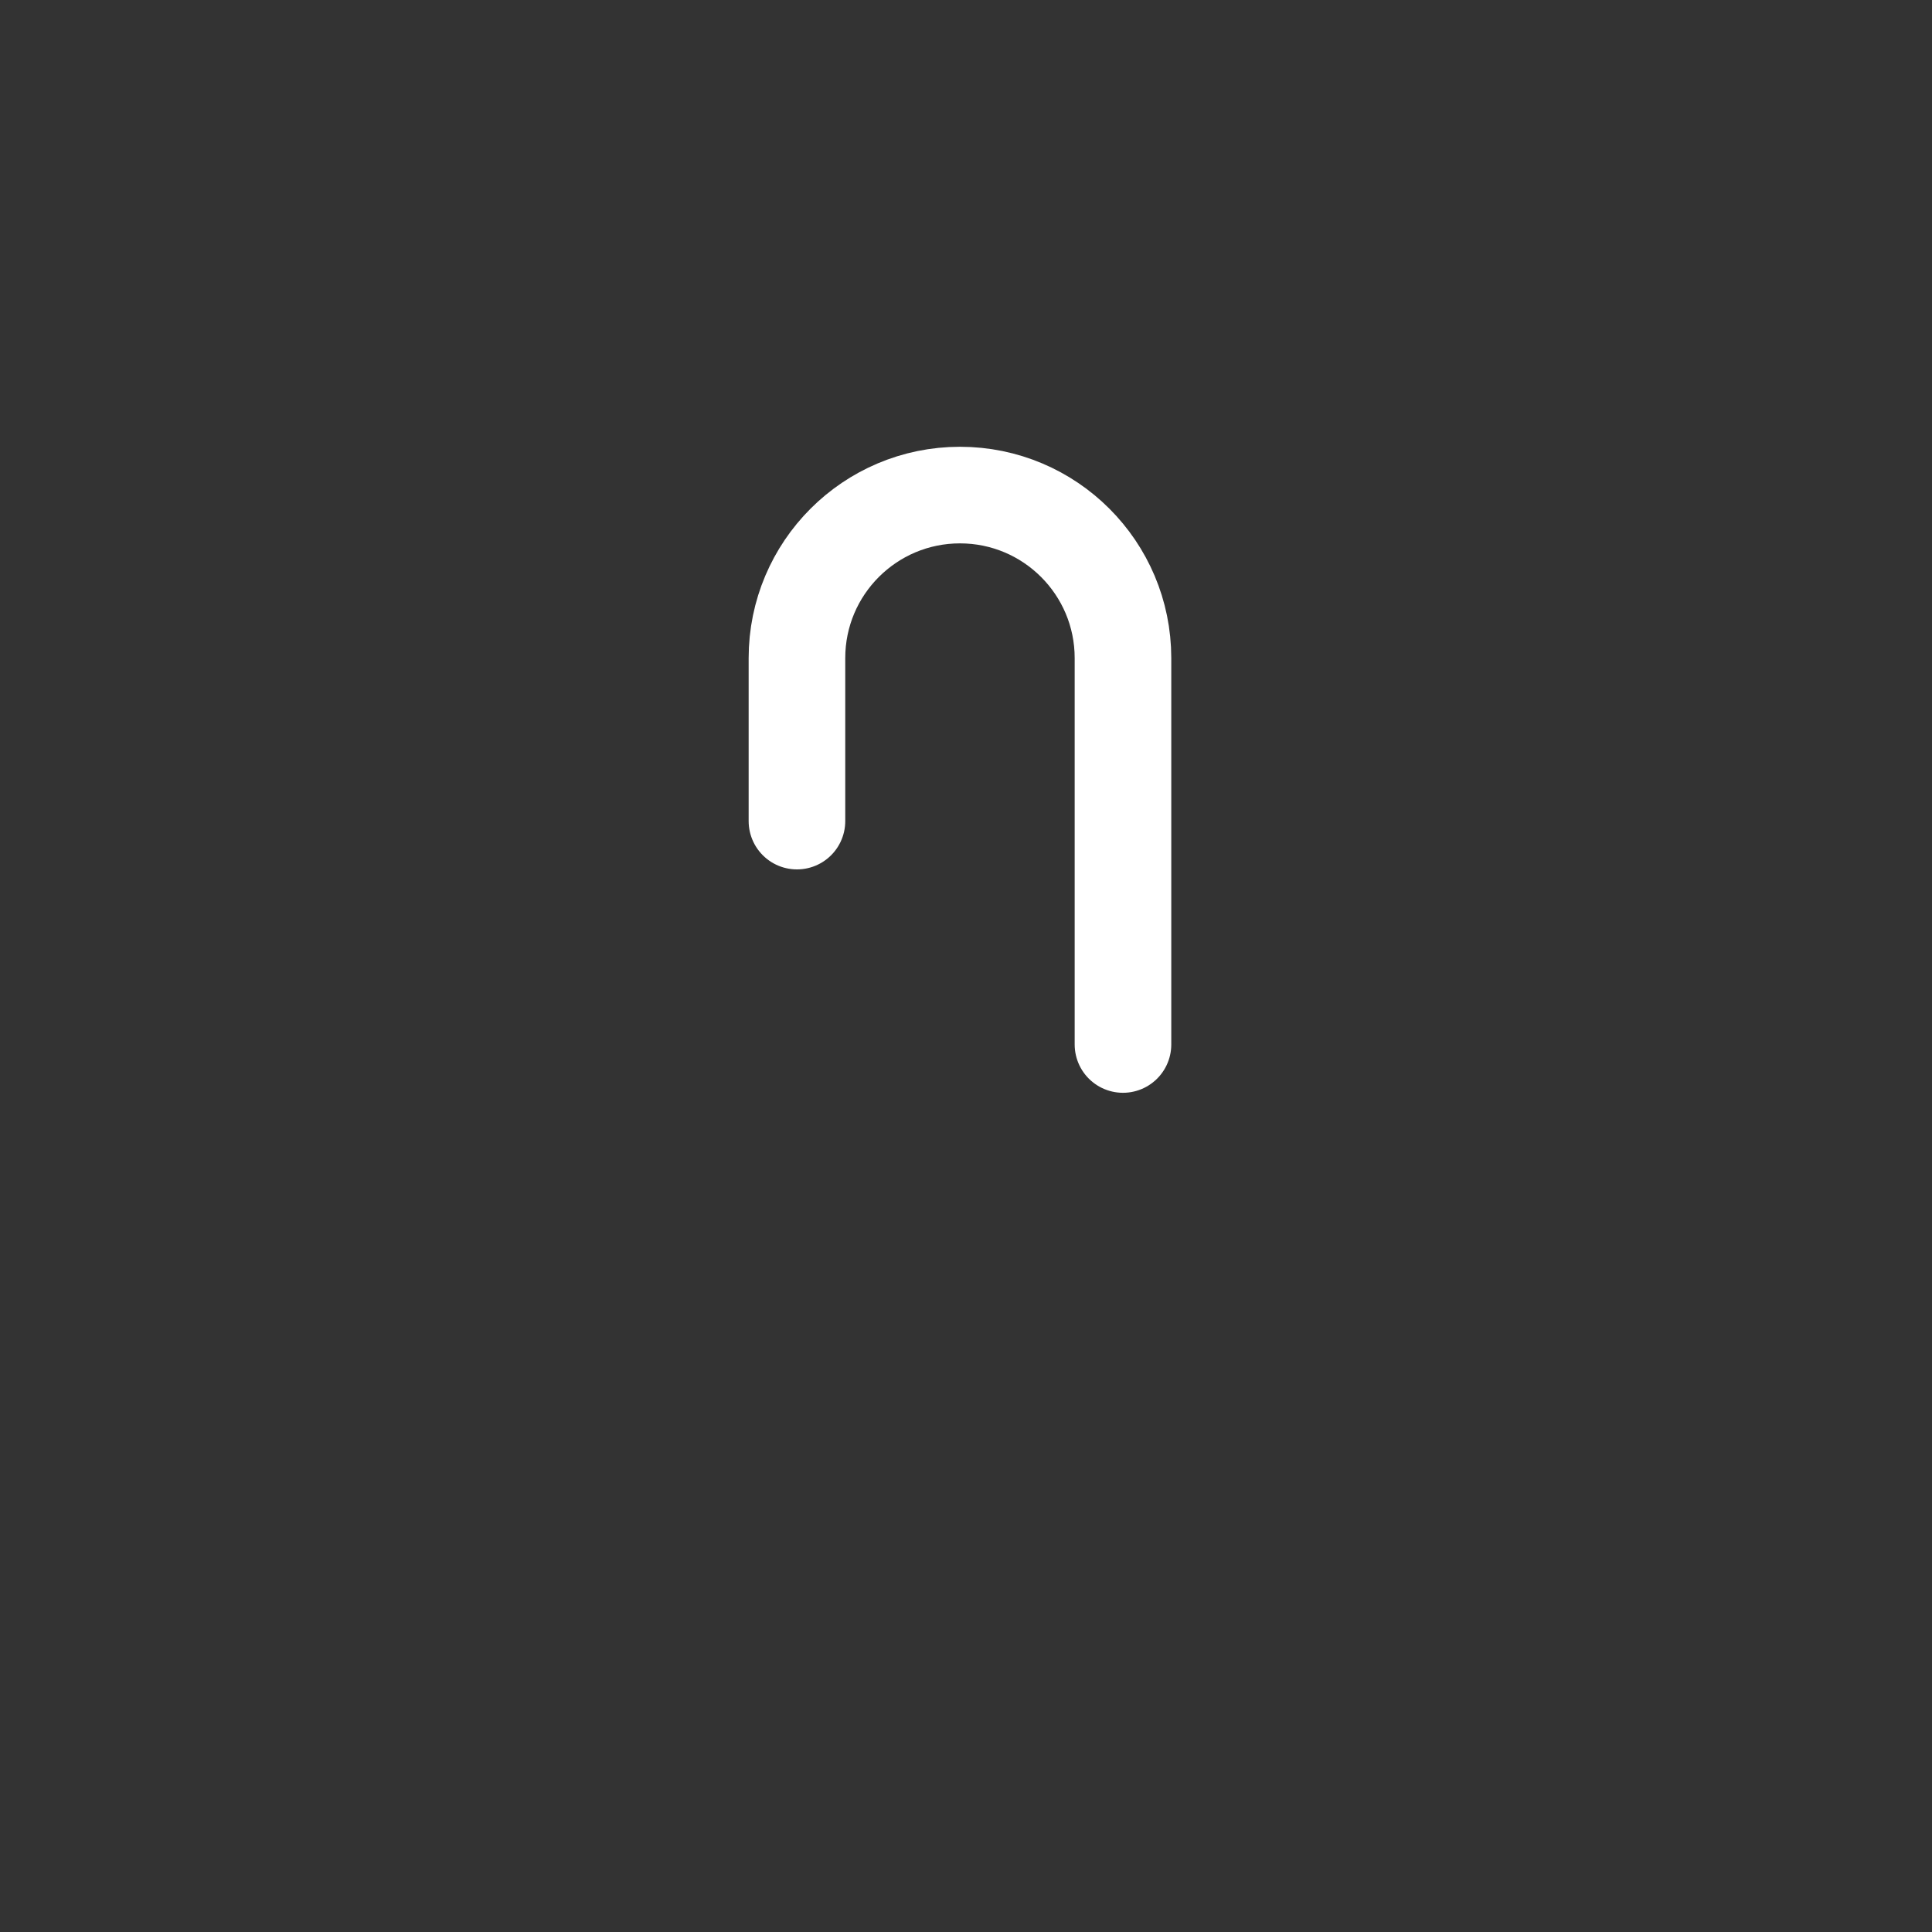 <svg xmlns="http://www.w3.org/2000/svg" width="160" height="160" fill="none"><rect width="100%" height="100%" fill="#333333" stroke="none"/><path stroke="#fff" stroke-linecap="round" stroke-width="8" d="M93 86.5v-32C93 47.044 86.956 41 79.5 41v0C72.044 41 66 47.044 66 54.5V68"/></svg>